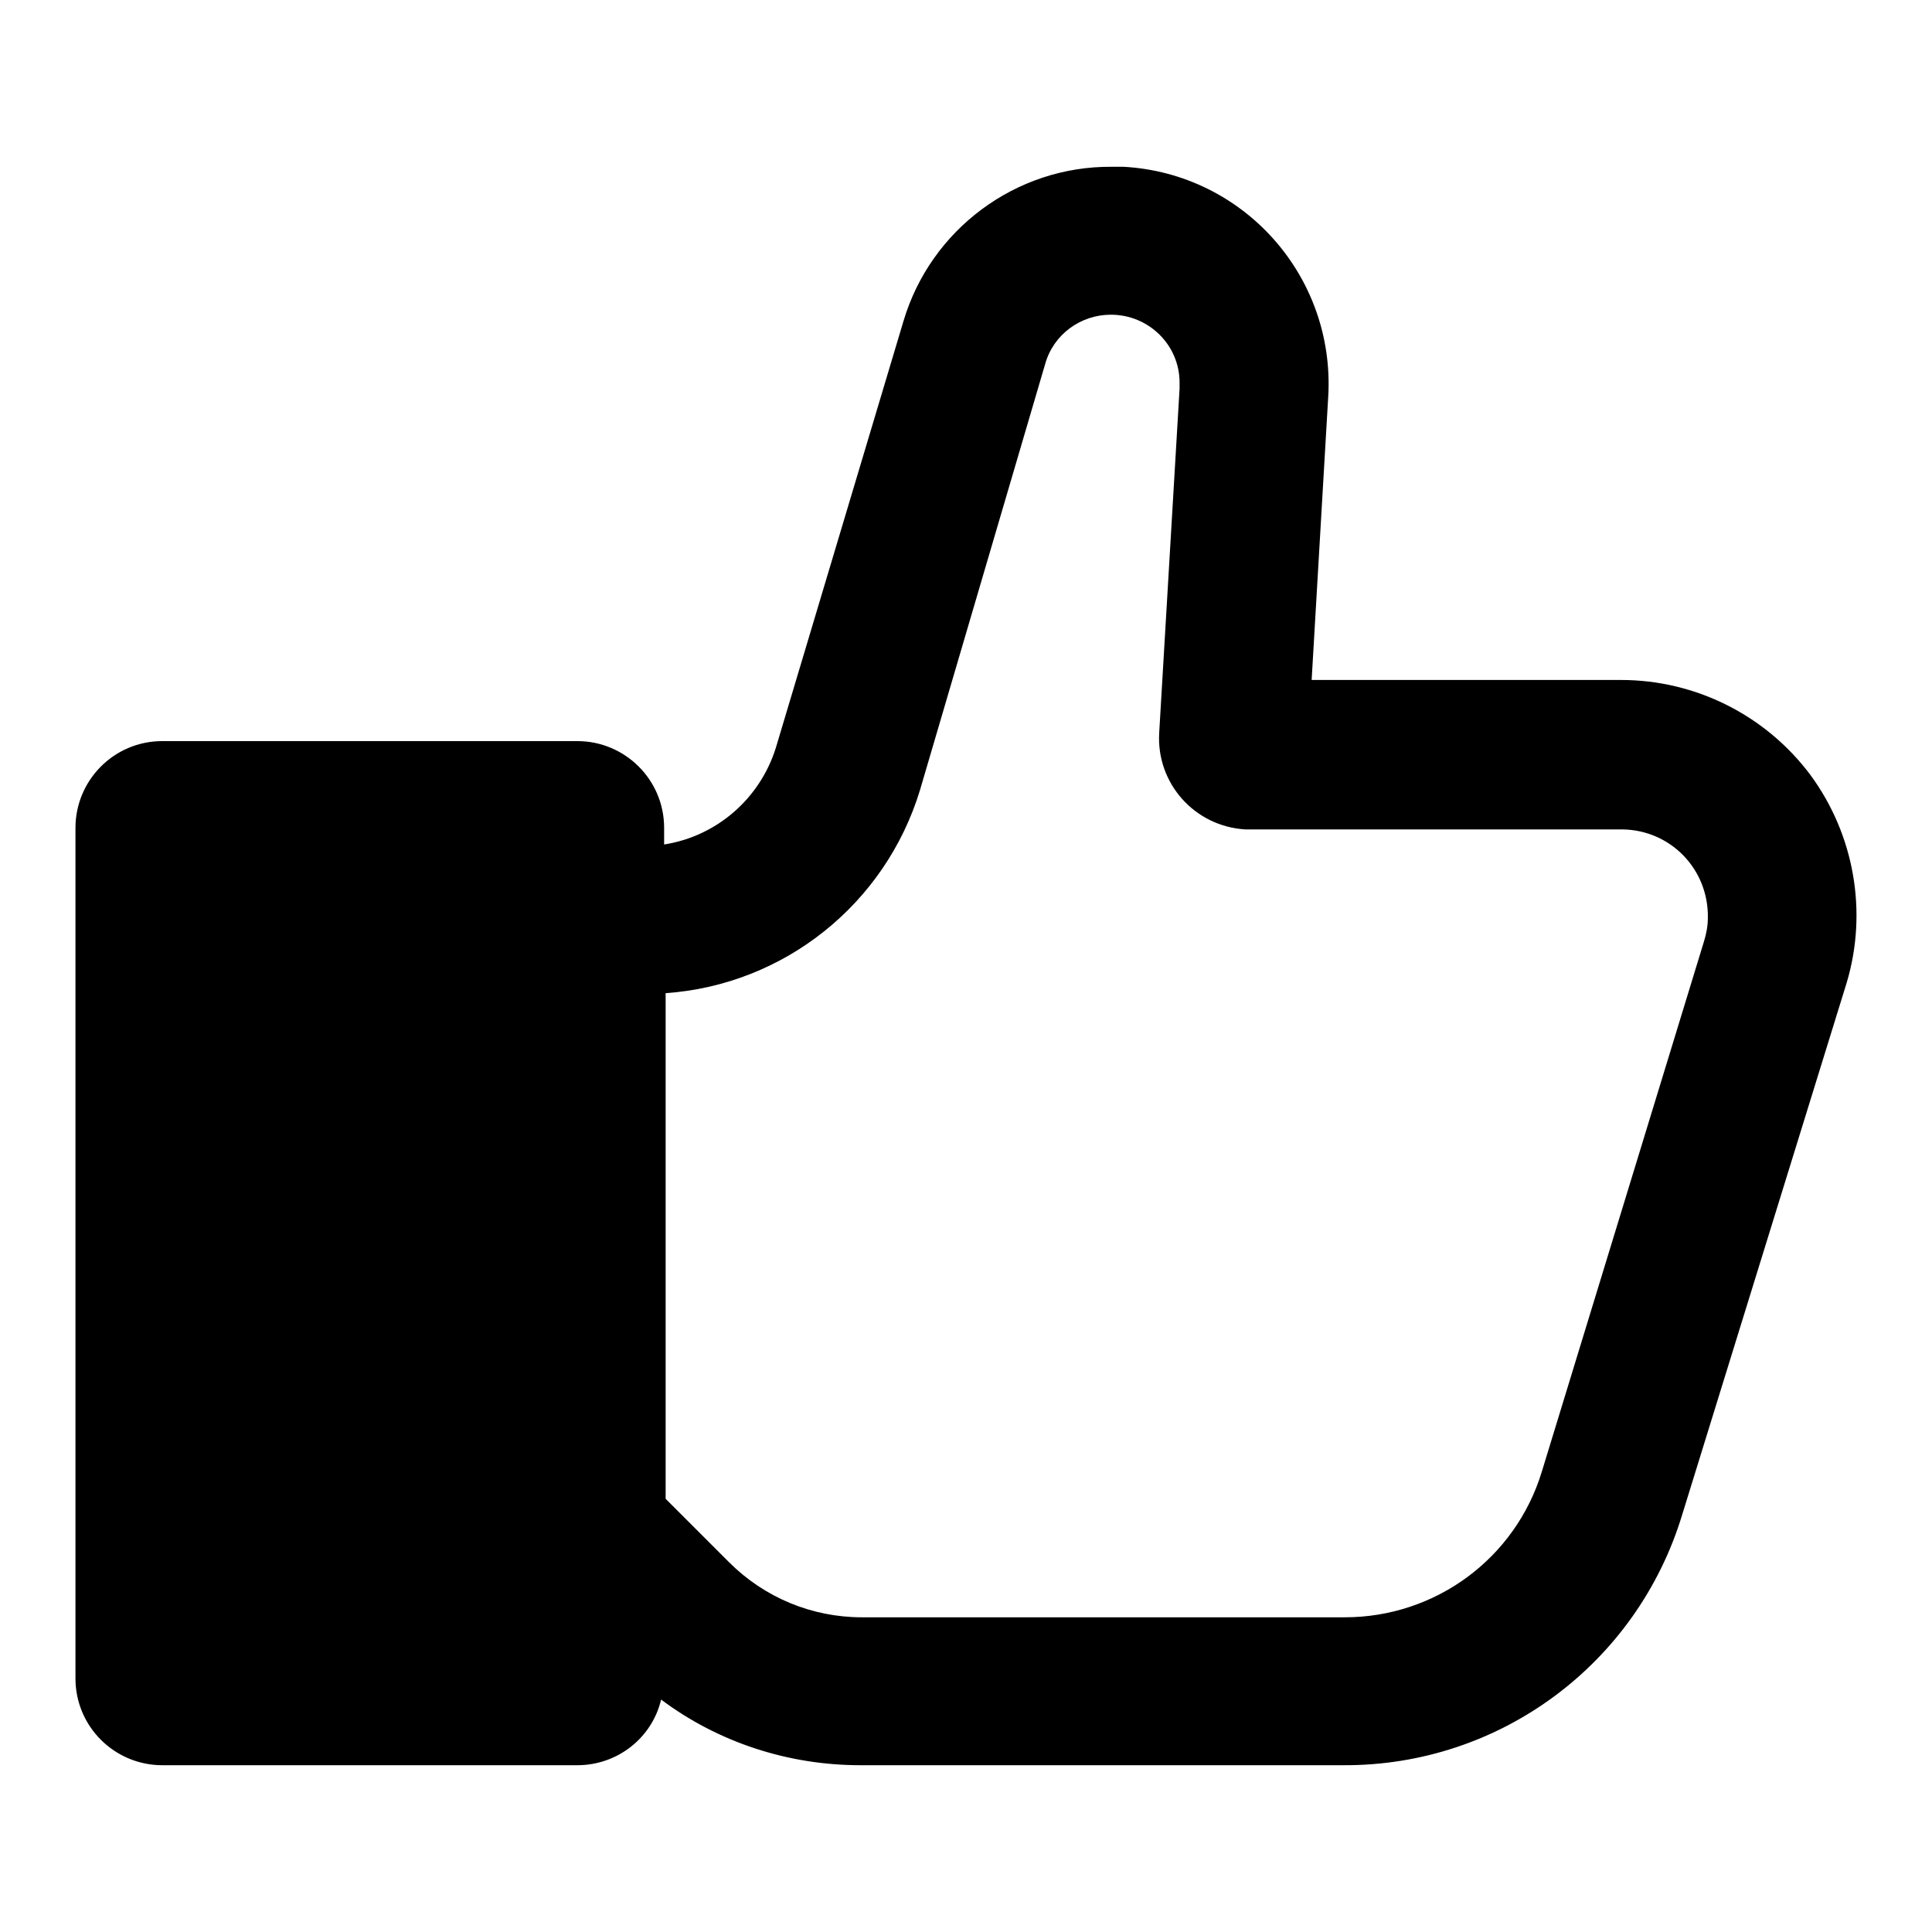<?xml version="1.0" encoding="utf-8"?>
<!-- Svg Vector Icons : http://www.onlinewebfonts.com/icon -->
<!DOCTYPE svg PUBLIC "-//W3C//DTD SVG 1.1//EN" "http://www.w3.org/Graphics/SVG/1.1/DTD/svg11.dtd">
<svg version="1.1" xmlns="http://www.w3.org/2000/svg" xmlns:xlink="http://www.w3.org/1999/xlink" x="0px" y="0px" viewBox="0 0 256 256" enable-background="new 0 0 256 256" xml:space="preserve">
<g> <path fill="#000000" d="M239.9,102.7c-5.9-7.9-15.2-12.6-25.1-12.6h-41l2.2-37.6c0.9-15.9-11.2-29.5-27.1-30.4c-0.5,0-1,0-1.6,0 c-12.7-0.1-24,8.3-27.6,20.5l-16.9,56.5c-2.1,6.7-7.8,11.7-14.8,12.8v-2.2c0-6.4-5.2-11.5-11.5-11.5l0,0h-55 c-6.4,0-11.5,5.2-11.5,11.5v112.7c0,6.4,5.2,11.5,11.5,11.5h55c5.3,0,9.9-3.6,11.1-8.7c7.6,5.7,16.9,8.7,26.4,8.7h64 c20.7,0.1,38.9-13.4,44.9-33.2l21.8-70.5C247.5,120.8,245.7,110.6,239.9,102.7L239.9,102.7z M225.8,124.7L204.3,195 c-3.5,11.5-14.1,19.3-26.1,19.3h-64c-6.6,0-12.9-2.6-17.6-7.3l-8.4-8.4v-67c15.7-1.1,29.1-11.8,33.7-26.9l16.6-56.5 c1.1-3.9,4.7-6.5,8.7-6.5c5,0,9.1,4,9.1,9c0,0.3,0,0.5,0,0.8l-2.7,45.6c-0.4,6.7,4.7,12.4,11.4,12.8c0.2,0,0.5,0,0.7,0H215 c6.4,0.1,11.4,5.3,11.3,11.7C226.3,122.7,226.1,123.7,225.8,124.7z"/></g>
</svg>